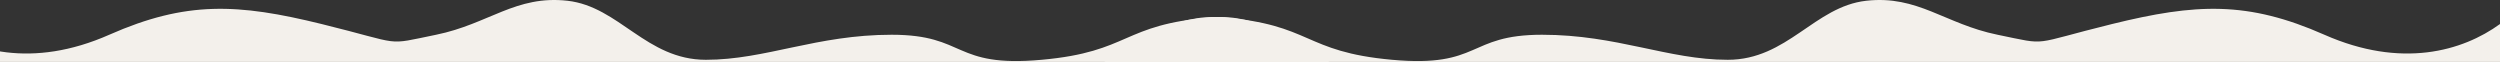 <svg width="2827" height="70" viewBox="0 0 2827 70" fill="none" xmlns="http://www.w3.org/2000/svg">
<rect x="0" y="0" width="2827" height="70" fill="#333333" stroke="none"/>
<g clip-path="url(#clip0_180_2641)">
<path d="M123.558 39.291C36.533 77.723 -32.487 58.001 -75 27.155V147H1623V134.864C1563.48 141.437 1472.96 11.479 1370.43 19.57C1267.9 27.661 1278.9 58.507 1177.87 67.609C1076.84 76.711 1093.34 39.291 1008.32 39.291C923.294 39.291 865.777 67.609 798.257 67.609C730.737 67.609 700.228 7.434 641.711 0.86C583.194 -5.714 552.685 27.155 493.167 39.291C433.65 51.428 458.157 50.416 363.629 27.155C269.101 3.894 210.584 0.86 123.558 39.291Z" fill="#F3F0EB"/>
<path d="M2628.44 39.291C2715.47 77.723 2784.49 58.001 2827 27.155V147H1129V134.864C1188.52 141.437 1279.04 11.479 1381.57 19.57C1484.1 27.661 1473.1 58.507 1574.13 67.609C1675.16 76.711 1658.66 39.291 1743.68 39.291C1828.71 39.291 1886.22 67.609 1953.74 67.609C2021.26 67.609 2051.77 7.434 2110.29 0.86C2168.81 -5.714 2199.32 27.155 2258.83 39.291C2318.35 51.428 2293.84 50.416 2388.37 27.155C2482.9 3.894 2541.42 0.86 2628.44 39.291Z" fill="#F3F0EB"/>
</g>
<defs>
<clipPath id="clip0_180_2641">
<rect width="2827" height="70" fill="white"/>
</clipPath>
</defs>
</svg>
